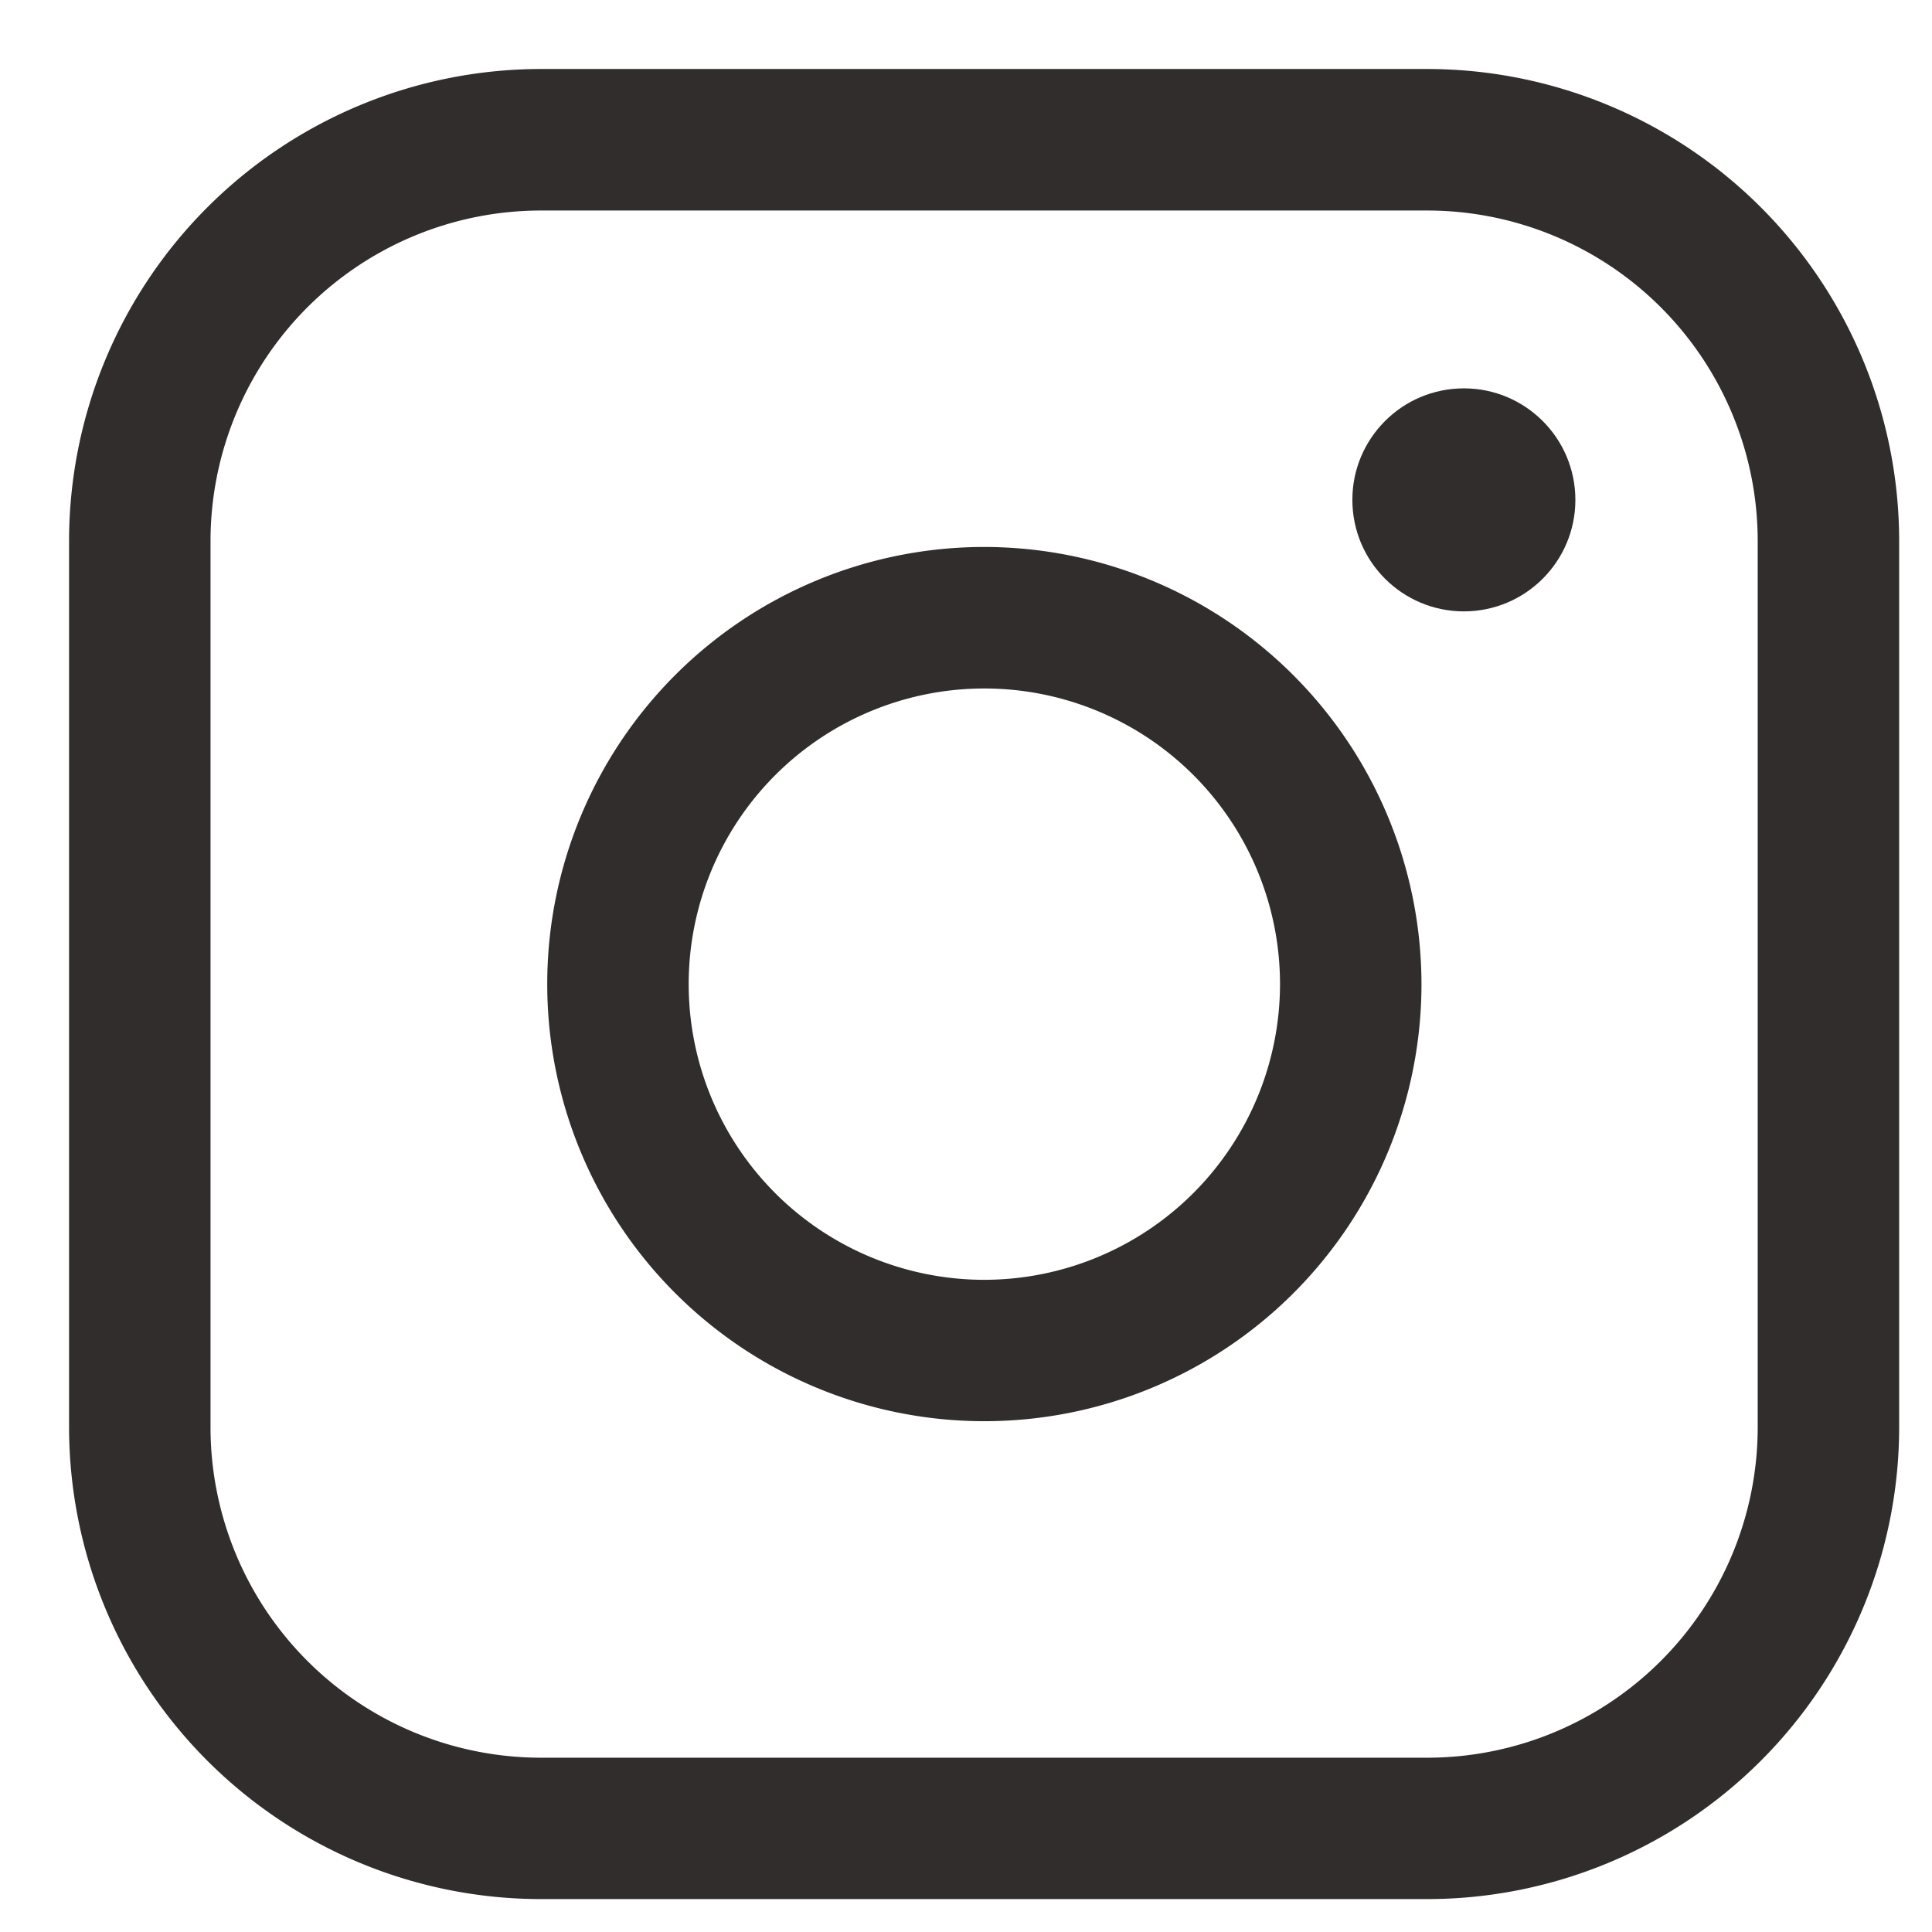 <svg xmlns="http://www.w3.org/2000/svg" width="28" height="28" viewBox="0 0 28 28"><g transform="translate(-717 -638)"><g transform="translate(-335.958 -1223.941)"><path d="M1107.2,1909.844a6.335,6.335,0,1,0,6.335,6.335A6.343,6.343,0,0,0,1107.2,1909.844Zm0,10.621a4.285,4.285,0,1,1,4.285-4.286A4.29,4.29,0,0,1,1107.2,1920.465Z" transform="translate(-39.976 -39.976)" fill="#302d2c"/><circle cx="1.616" cy="1.616" r="1.616" transform="translate(1072.479 1867.652) rotate(-2.855)" fill="#302d2c"/><path d="M1073.646,1862.941h-12.851a6.844,6.844,0,0,0-6.836,6.836v12.851a6.844,6.844,0,0,0,6.836,6.836h12.851a6.844,6.844,0,0,0,6.836-6.836v-12.851A6.844,6.844,0,0,0,1073.646,1862.941Zm4.786,19.688a4.791,4.791,0,0,1-4.786,4.786h-12.851a4.791,4.791,0,0,1-4.786-4.786v-12.851a4.792,4.792,0,0,1,4.786-4.786h12.851a4.792,4.792,0,0,1,4.786,4.786Z" fill="#302d2c"/></g><rect width="28" height="28" transform="translate(717 638)" fill="none"/></g></svg>
